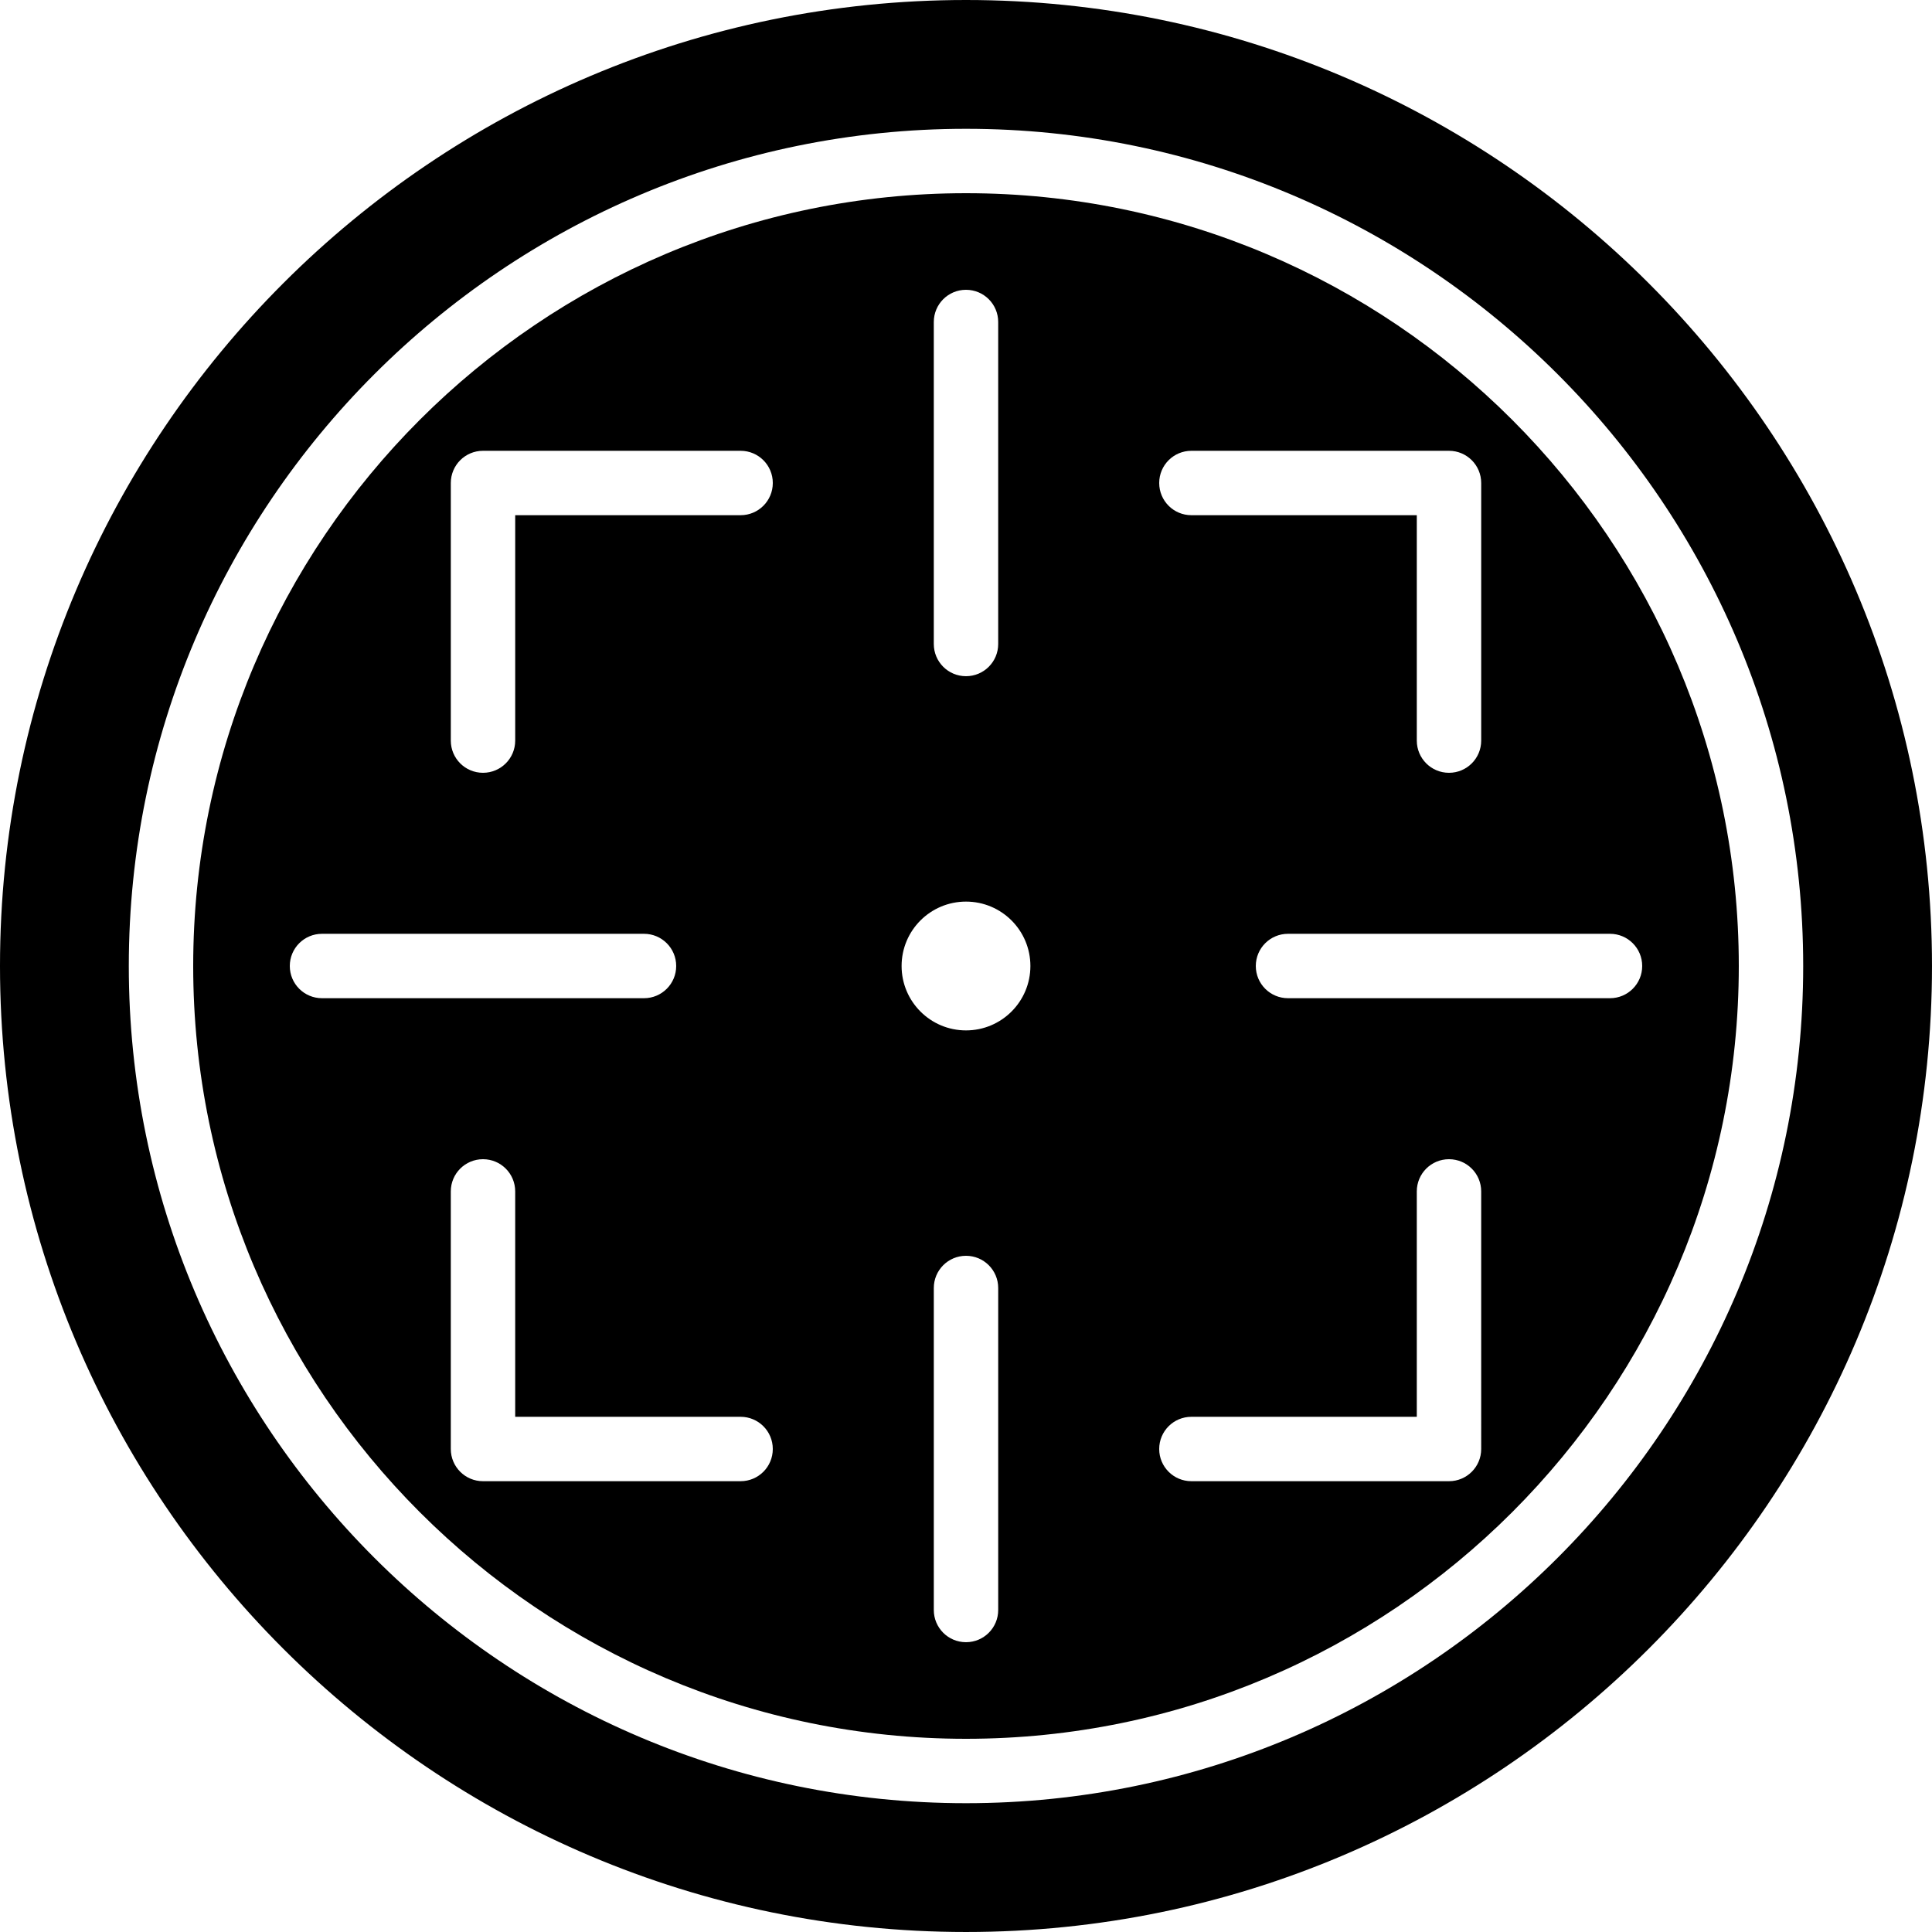 <?xml version="1.0" encoding="iso-8859-1"?>
<!-- Uploaded to: SVG Repo, www.svgrepo.com, Generator: SVG Repo Mixer Tools -->
<svg fill="#000000" height="800px" width="800px" version="1.1" id="Layer_1" xmlns="http://www.w3.org/2000/svg" xmlns:xlink="http://www.w3.org/1999/xlink" 
	 viewBox="0 0 503.607 503.607" xml:space="preserve">
<g>
	<g>
		<g>
			<path d="M251.803,50.361c-111.07,0-201.443,90.372-201.443,201.443s90.372,201.443,201.443,201.443
				s201.443-90.372,201.443-201.443S362.874,50.361,251.803,50.361z M310.557,117.508h67.148c4.642,0,8.393,3.752,8.393,8.393
				v67.148c0,4.642-3.752,8.393-8.393,8.393c-4.642,0-8.393-3.752-8.393-8.393v-58.754h-58.754c-4.642,0-8.393-3.752-8.393-8.393
				C302.164,121.26,305.916,117.508,310.557,117.508z M243.41,83.934c0-4.642,3.752-8.393,8.393-8.393
				c4.642,0,8.393,3.752,8.393,8.393v83.934c0,4.642-3.752,8.393-8.393,8.393c-4.642,0-8.393-3.752-8.393-8.393V83.934z
				 M83.934,260.197c-4.642,0-8.393-3.752-8.393-8.393c0-4.642,3.752-8.393,8.393-8.393h83.934c4.642,0,8.393,3.752,8.393,8.393
				c0,4.642-3.752,8.393-8.393,8.393H83.934z M193.049,386.098h-67.148c-4.642,0-8.393-3.752-8.393-8.393v-67.148
				c0-4.642,3.752-8.393,8.393-8.393c4.642,0,8.393,3.752,8.393,8.393v58.754h58.754c4.642,0,8.393,3.752,8.393,8.393
				C201.443,382.346,197.691,386.098,193.049,386.098z M193.049,134.295h-58.754v58.754c0,4.642-3.752,8.393-8.393,8.393
				c-4.642,0-8.393-3.752-8.393-8.393v-67.148c0-4.642,3.752-8.393,8.393-8.393h67.148c4.642,0,8.393,3.752,8.393,8.393
				C201.443,130.543,197.691,134.295,193.049,134.295z M260.197,419.672c0,4.642-3.752,8.393-8.393,8.393
				c-4.642,0-8.393-3.752-8.393-8.393v-83.934c0-4.642,3.752-8.393,8.393-8.393c4.642,0,8.393,3.752,8.393,8.393V419.672z
				 M251.803,268.59c-9.275,0-16.787-7.521-16.787-16.787c0-9.275,7.512-16.787,16.787-16.787c9.275,0,16.787,7.512,16.787,16.787
				C268.59,261.07,261.078,268.59,251.803,268.59z M386.098,377.705c0,4.642-3.752,8.393-8.393,8.393h-67.148
				c-4.642,0-8.393-3.752-8.393-8.393c0-4.642,3.752-8.393,8.393-8.393h58.754v-58.754c0-4.642,3.752-8.393,8.393-8.393
				c4.642,0,8.393,3.752,8.393,8.393V377.705z M419.672,260.197h-83.934c-4.642,0-8.393-3.752-8.393-8.393
				c0-4.642,3.752-8.393,8.393-8.393h83.934c4.642,0,8.393,3.752,8.393,8.393C428.066,256.445,424.314,260.197,419.672,260.197z"/>
			<path d="M251.803,0C112.959,0,0,112.959,0,251.803s112.959,251.803,251.803,251.803s251.803-112.959,251.803-251.803
				S390.648,0,251.803,0z M251.803,470.033c-120.337,0-218.229-97.893-218.229-218.229s97.893-218.23,218.229-218.23
				s218.229,97.893,218.229,218.23S372.14,470.033,251.803,470.033z"/>
		</g>
	</g>
</g>
</svg>